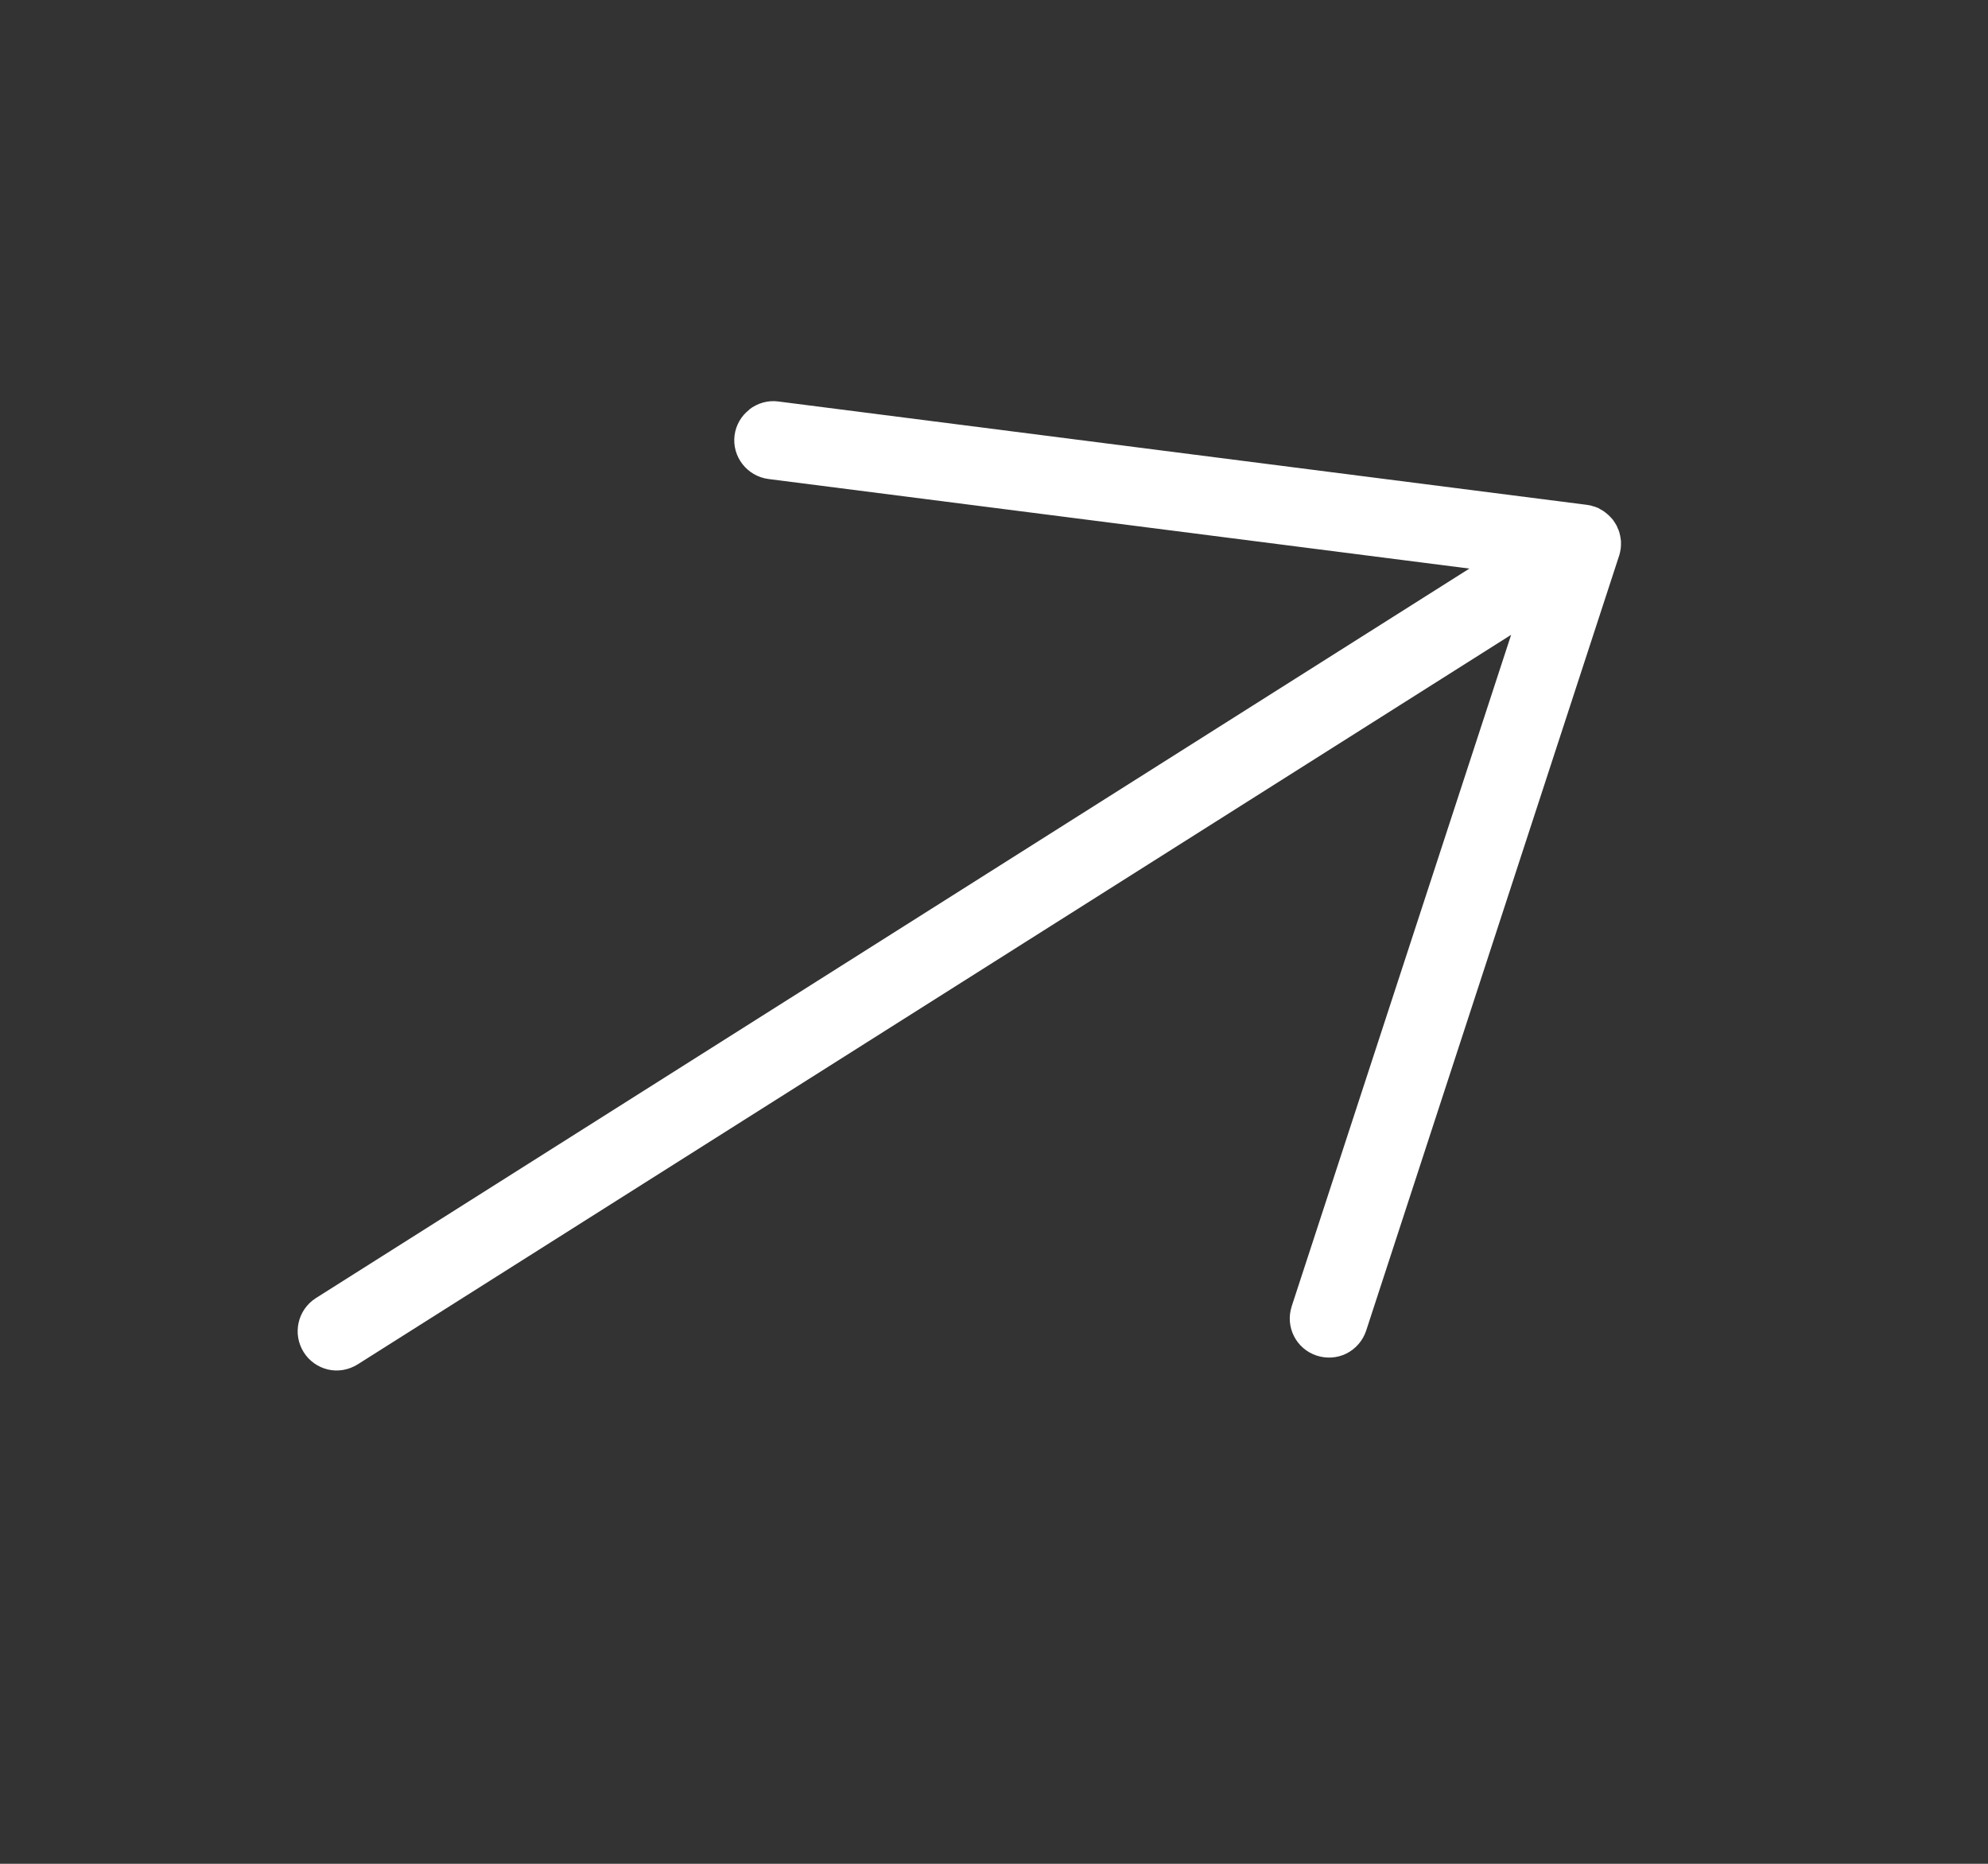 <svg width="16" height="15" viewBox="0 0 16 15" fill="none" xmlns="http://www.w3.org/2000/svg">
<rect x="0" y="0" width="16" height="15" fill="#333333" stroke="none"/>
<path d="M6.032 3.296C5.966 3.346 5.923 3.421 5.912 3.503C5.89 3.675 6.012 3.832 6.184 3.855L11.826 4.576L2.541 10.448C2.395 10.542 2.352 10.735 2.444 10.882C2.488 10.953 2.559 11.003 2.64 11.022C2.722 11.041 2.807 11.025 2.878 10.981L12.162 5.109L10.396 10.513L10.396 10.514C10.342 10.679 10.432 10.856 10.597 10.91C10.677 10.936 10.763 10.93 10.837 10.893C10.912 10.855 10.968 10.79 10.995 10.71L13.031 4.473L13.031 4.473C13.031 4.473 13.031 4.472 13.032 4.471C13.037 4.455 13.04 4.438 13.043 4.421C13.043 4.419 13.043 4.418 13.043 4.417C13.044 4.415 13.044 4.415 13.044 4.415C13.045 4.41 13.045 4.405 13.045 4.4C13.046 4.393 13.046 4.386 13.046 4.378C13.046 4.37 13.046 4.362 13.046 4.354L13.043 4.332C13.042 4.325 13.04 4.319 13.04 4.312C13.039 4.311 13.039 4.309 13.039 4.308L13.038 4.307C13.037 4.301 13.035 4.295 13.034 4.288C13.031 4.281 13.029 4.274 13.027 4.267C13.024 4.26 13.021 4.253 13.018 4.247C13.016 4.239 13.012 4.232 13.008 4.225C13.005 4.219 13.001 4.213 12.997 4.207C12.993 4.201 12.989 4.195 12.985 4.189C12.981 4.183 12.976 4.176 12.97 4.171C12.966 4.165 12.96 4.16 12.955 4.155C12.95 4.149 12.944 4.144 12.938 4.139C12.932 4.134 12.927 4.13 12.921 4.125C12.915 4.121 12.91 4.117 12.905 4.113L12.886 4.102C12.883 4.1 12.88 4.098 12.877 4.097C12.872 4.094 12.868 4.092 12.864 4.089C12.858 4.087 12.852 4.084 12.846 4.082C12.84 4.08 12.835 4.078 12.83 4.076C12.829 4.076 12.827 4.076 12.826 4.076C12.808 4.069 12.79 4.065 12.772 4.063L6.263 3.231C6.181 3.22 6.097 3.244 6.031 3.295L6.032 3.296Z" fill="white"/>
</svg>
